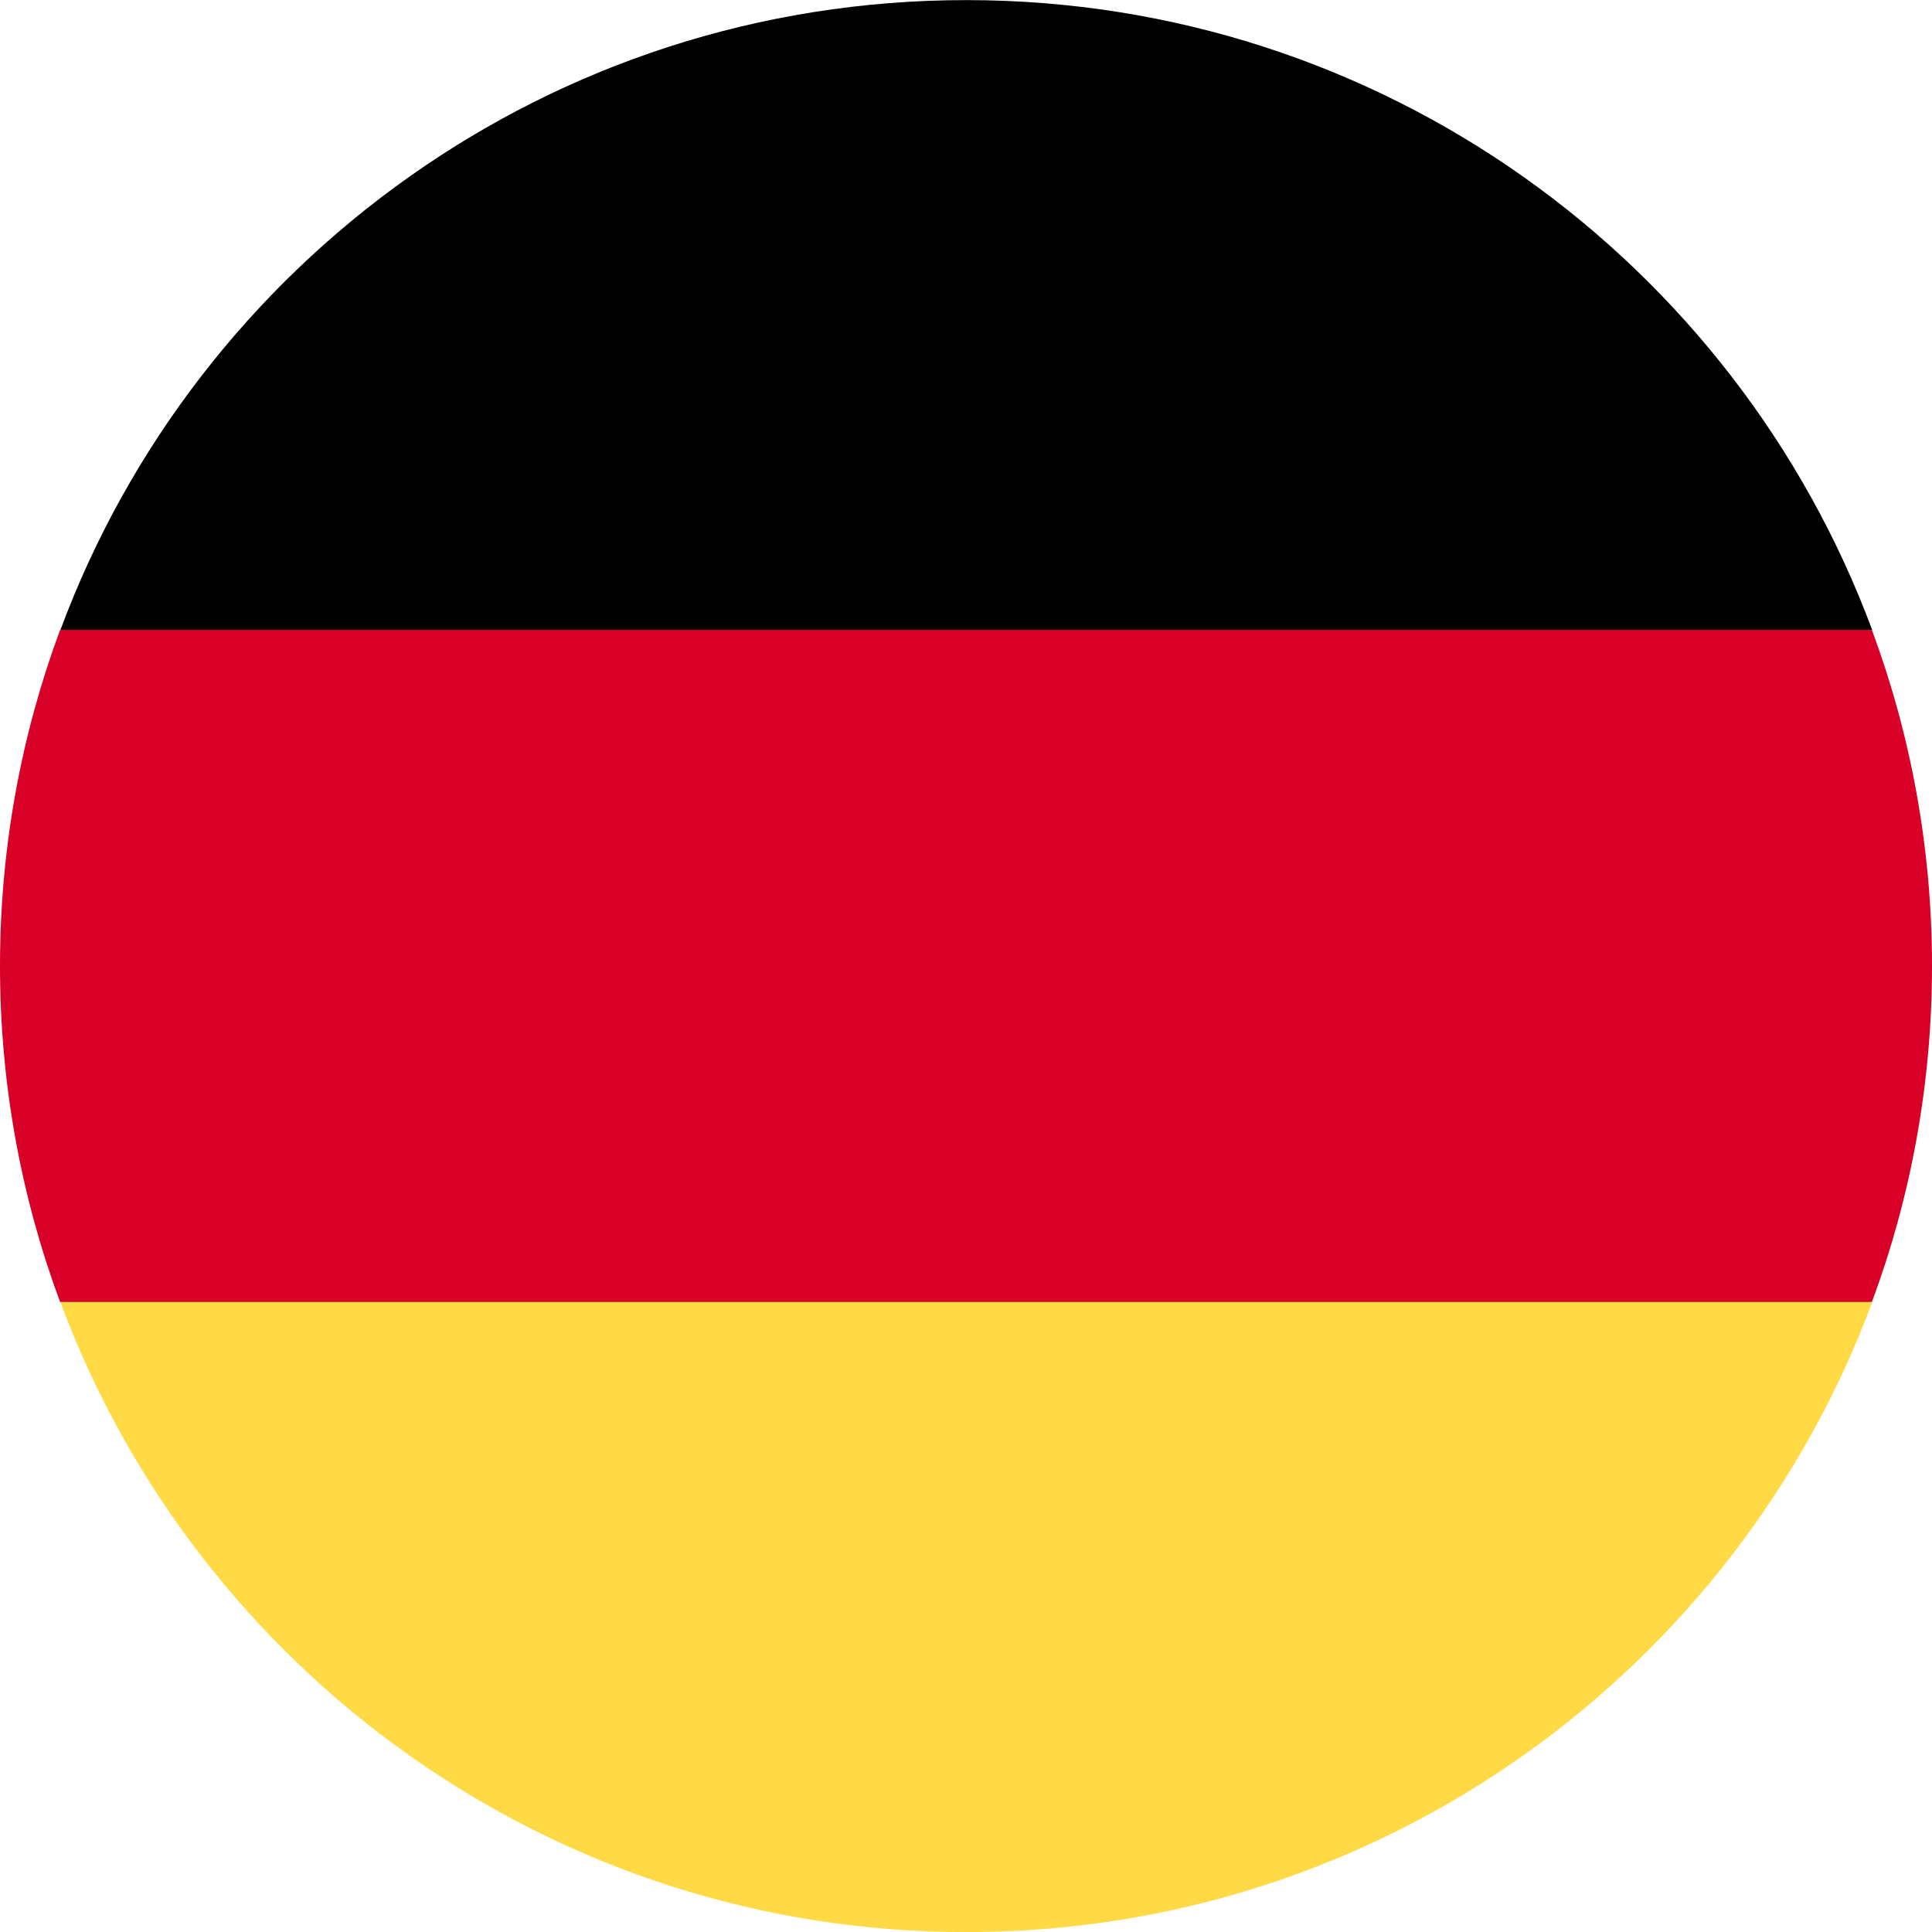 <svg width="20" height="20" viewBox="0 0 20 20" fill="none" xmlns="http://www.w3.org/2000/svg">
  <g clip-path="url(#clip0_1251_3249)">
  <path d="M0.625 13.479C2.038 17.287 5.703 20.001 10.003 20.001C14.303 20.001 17.968 17.287 19.381 13.479L10.003 12.61L0.625 13.479Z" fill="#FFDA44"/>
  <path d="M10.003 0.001C5.703 0.001 2.038 2.714 0.625 6.522L10.003 7.392L19.381 6.522C17.968 2.714 14.303 0.001 10.003 0.001Z" fill="black"/>
  <path d="M0.622 6.521C0.22 7.605 0 8.777 0 10C0 11.223 0.22 12.395 0.622 13.478H19.378C19.78 12.395 20 11.223 20 10C20 8.777 19.78 7.605 19.378 6.521H0.622Z" fill="#D80027"/>
  </g>
  <defs>
  <clipPath id="clip0_1251_3249">
  <rect width="20" height="20" fill="white"/>
  </clipPath>
  </defs>
  </svg>
